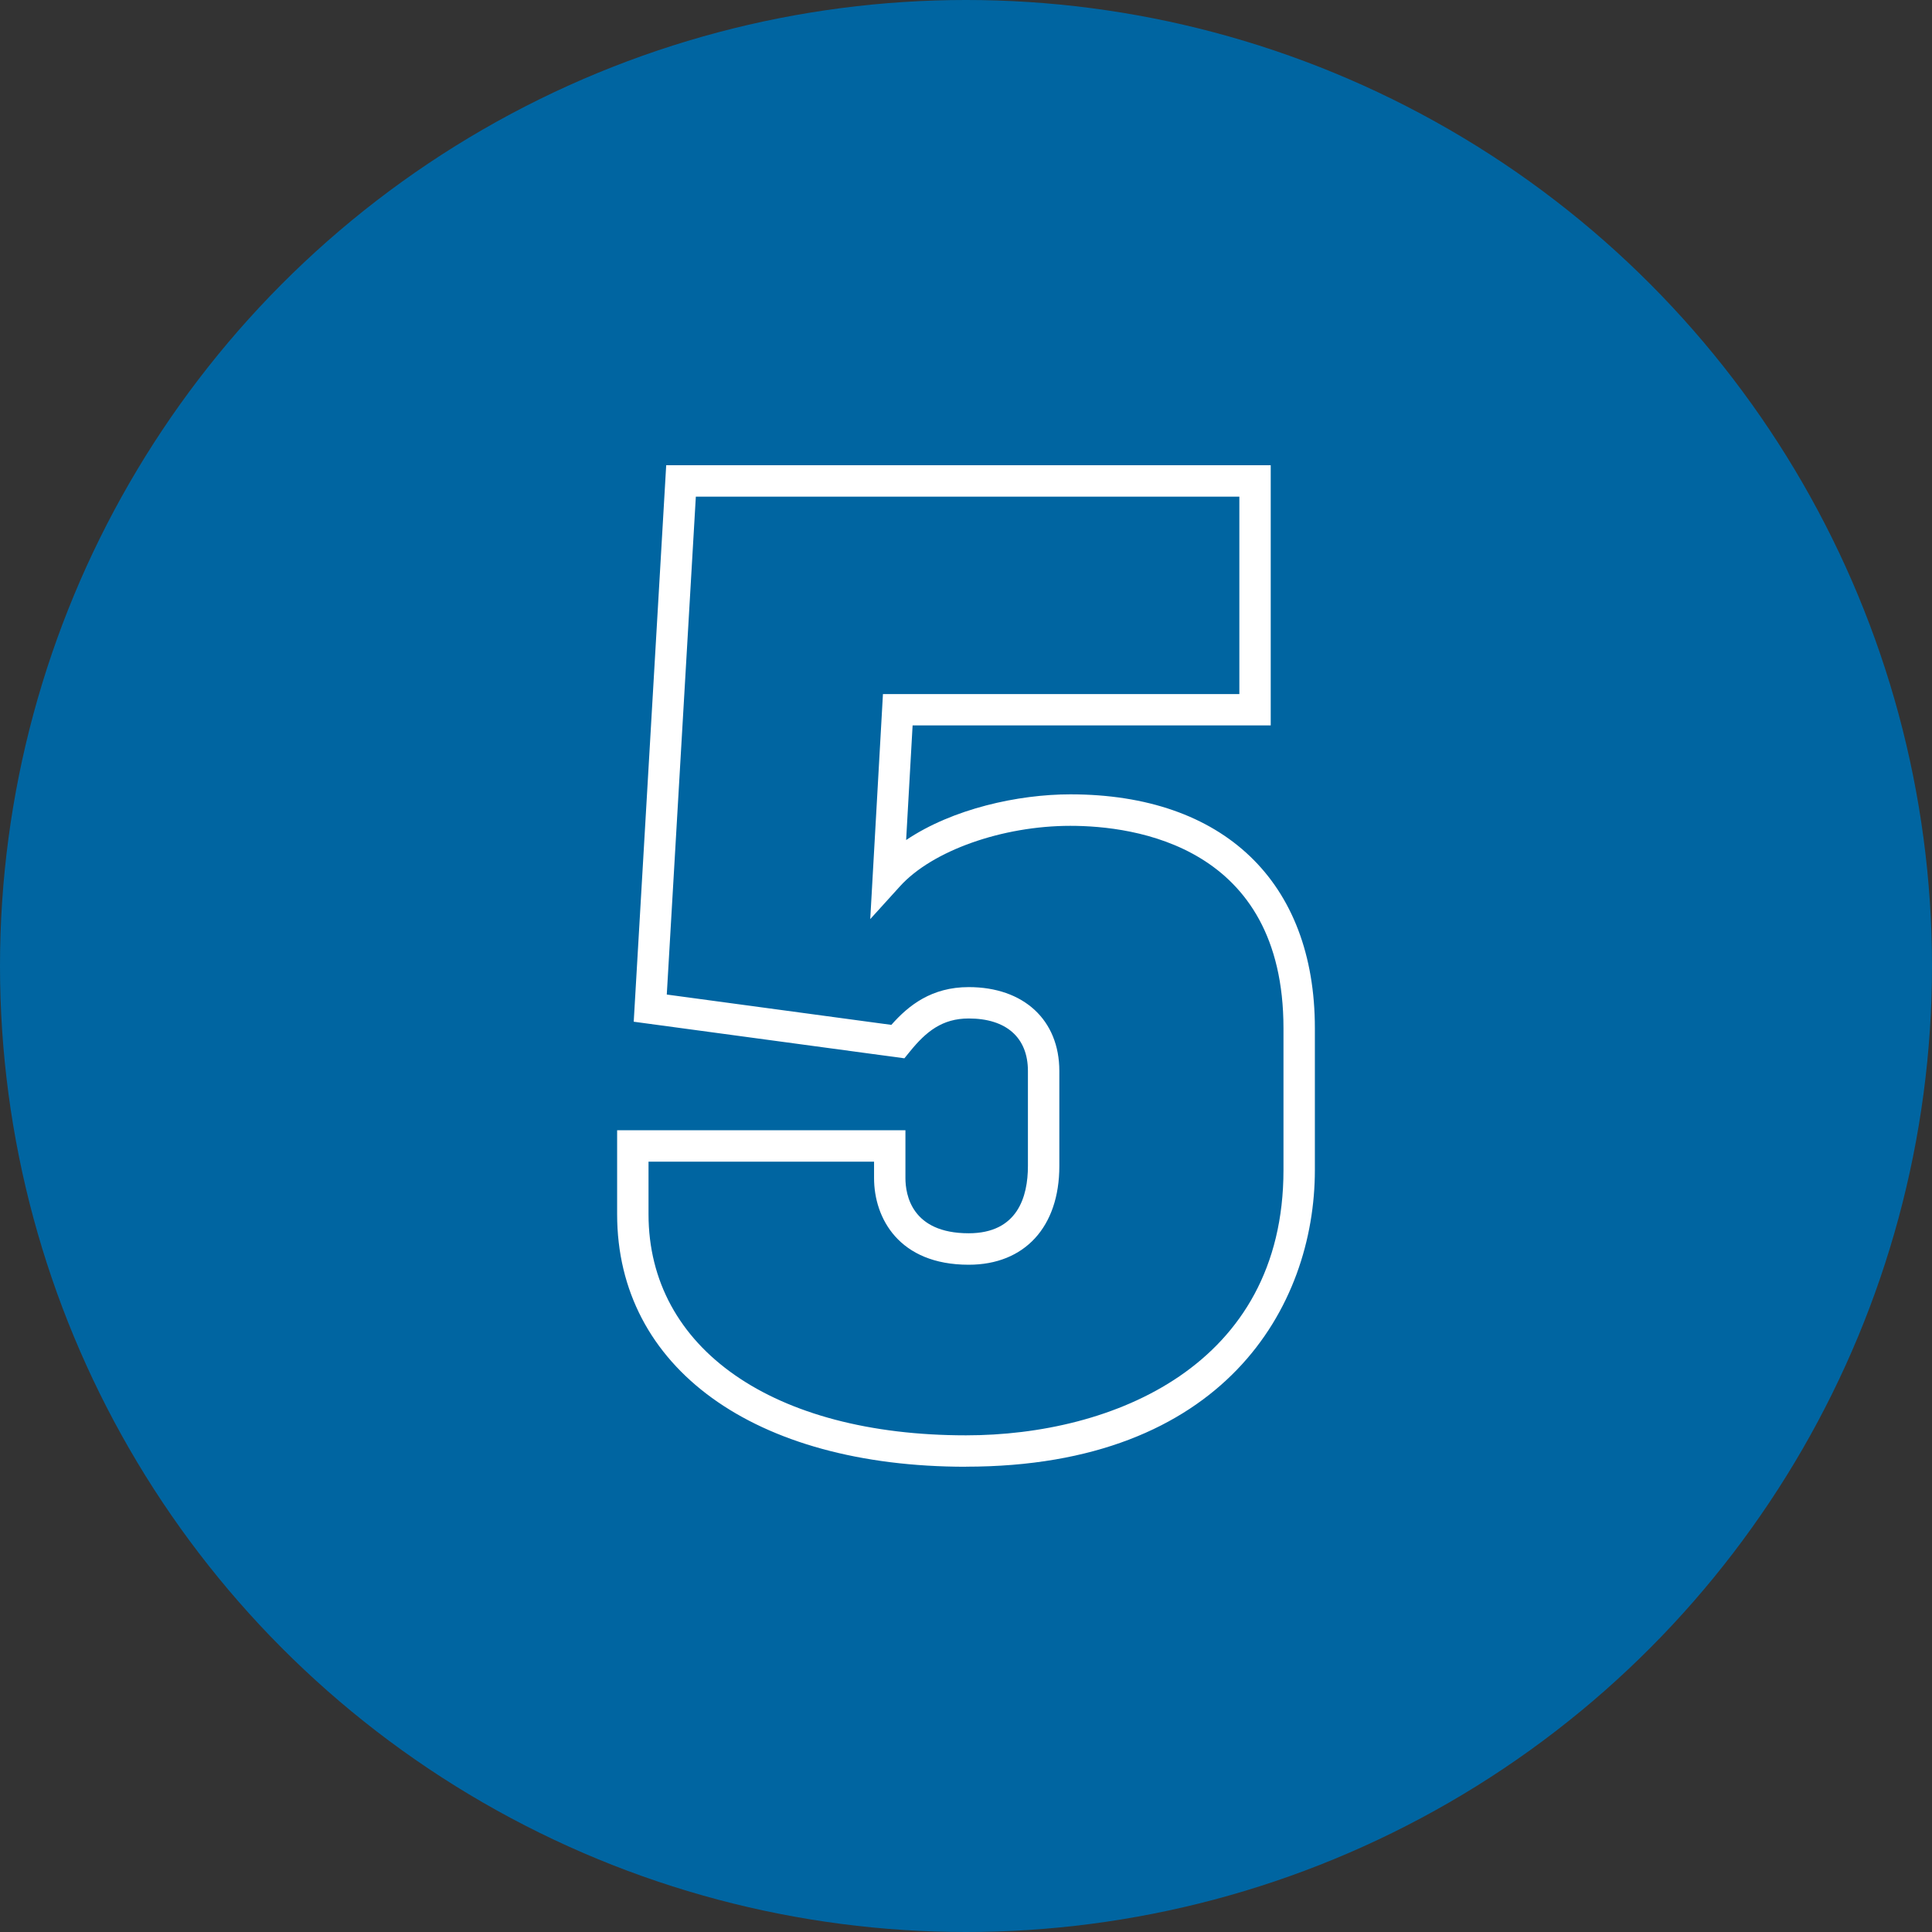 <?xml version="1.0" encoding="UTF-8"?>
<svg xmlns="http://www.w3.org/2000/svg" id="c" viewBox="0 0 80 80">
  <rect x="0" y="0" width="80" height="80" fill="#333333" stroke="none"/>
  <defs>
    <style>.h{fill:#0065a1;}.i{fill:#fff;}</style>
  </defs>
  <circle class="h" cx="40" cy="40" r="40"></circle>
  <path class="i" d="m40,60.735c-8.775,0-14.446-4.104-14.446-10.457v-3.477h11.938v1.98c0,.688.255,2.286,2.619,2.286,2.027,0,2.453-1.515,2.453-2.785v-3.934c0-1.383-.894-2.175-2.453-2.175-1.097,0-1.766.546-2.432,1.366l-.23.283-11.208-1.515,1.345-23.044h25.032v10.775h-14.829l-.268,4.746c1.928-1.298,4.641-1.892,6.801-1.892,6.34,0,10.124,3.619,10.124,9.682v5.873c0,5.667-3.783,12.285-14.446,12.285Zm-13.146-12.633v2.176c0,5.562,5.16,9.156,13.146,9.156,6.064,0,13.146-2.877,13.146-10.984v-5.873c0-7.564-6.171-8.381-8.824-8.381-2.818,0-5.718,1.028-7.053,2.501l-1.234,1.361.526-9.318h14.758v-8.174h-22.506l-1.203,20.616,9.299,1.256c.716-.813,1.669-1.564,3.203-1.564,2.28,0,3.753,1.364,3.753,3.476v3.934c0,2.521-1.438,4.086-3.753,4.086-2.893,0-3.919-1.933-3.919-3.587v-.68h-9.338Z"></path>
</svg>
